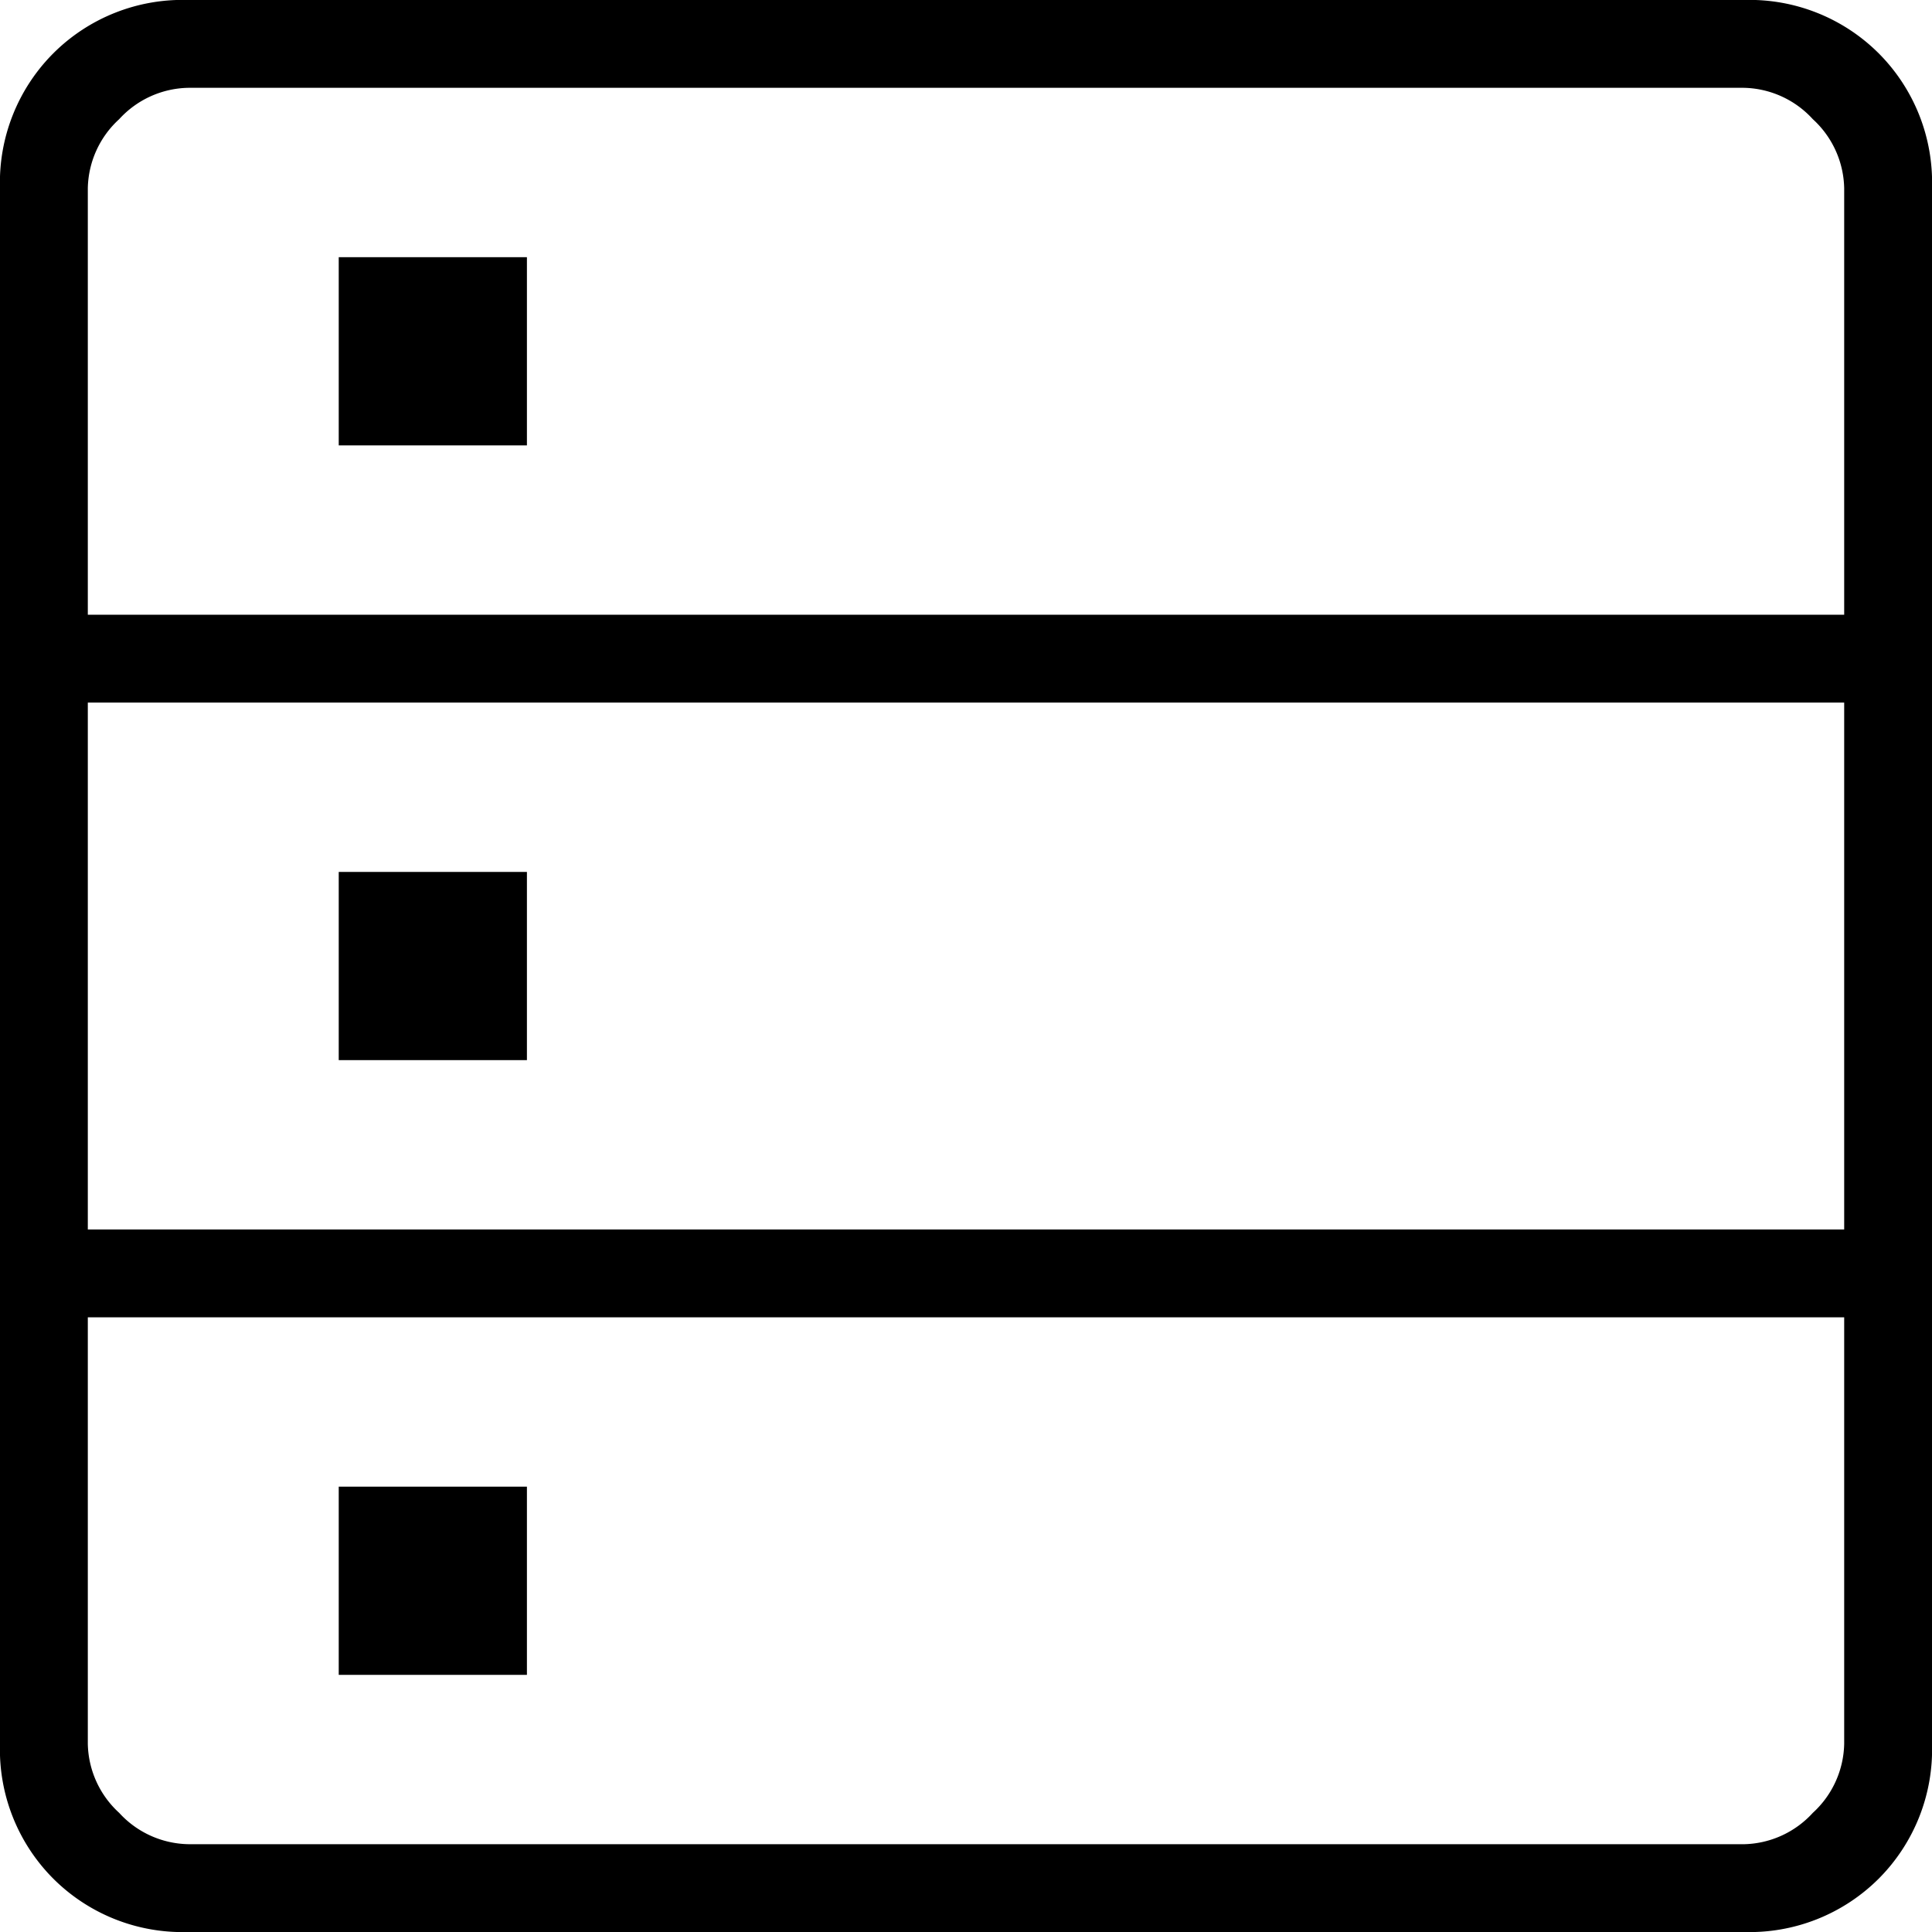 <svg xmlns="http://www.w3.org/2000/svg" width="64" height="64" viewBox="0 0 64 64">
  <path id="data_table_24dp_5F6368_FILL0_wght100_GRAD0_opsz24" d="M178.234-724a6.055,6.055,0,0,1-4.468-1.766A6.055,6.055,0,0,1,172-730.234v-51.532a6.055,6.055,0,0,1,1.766-4.468A6.055,6.055,0,0,1,178.234-788h51.532a6.055,6.055,0,0,1,4.468,1.766A6.055,6.055,0,0,1,236-781.766v51.532a6.055,6.055,0,0,1-1.766,4.468A6.055,6.055,0,0,1,229.766-724Zm-3.325-43.636h58.182v-14.13a3.177,3.177,0,0,0-1.039-2.286,3.177,3.177,0,0,0-2.286-1.039H178.234a3.177,3.177,0,0,0-2.286,1.039,3.177,3.177,0,0,0-1.039,2.286Zm0,20.364h58.182v-17.455H174.909Zm3.325,20.364h51.532a3.177,3.177,0,0,0,2.286-1.039,3.177,3.177,0,0,0,1.039-2.286v-14.13H174.909v14.13a3.177,3.177,0,0,0,1.039,2.286A3.177,3.177,0,0,0,178.234-726.909Zm4.987-46.338v-6.234h6.234v6.234Zm0,20.364v-6.234h6.234v6.234Zm0,20.364v-6.234h6.234v6.234Z" transform="translate(-172 788)"/>
</svg>
